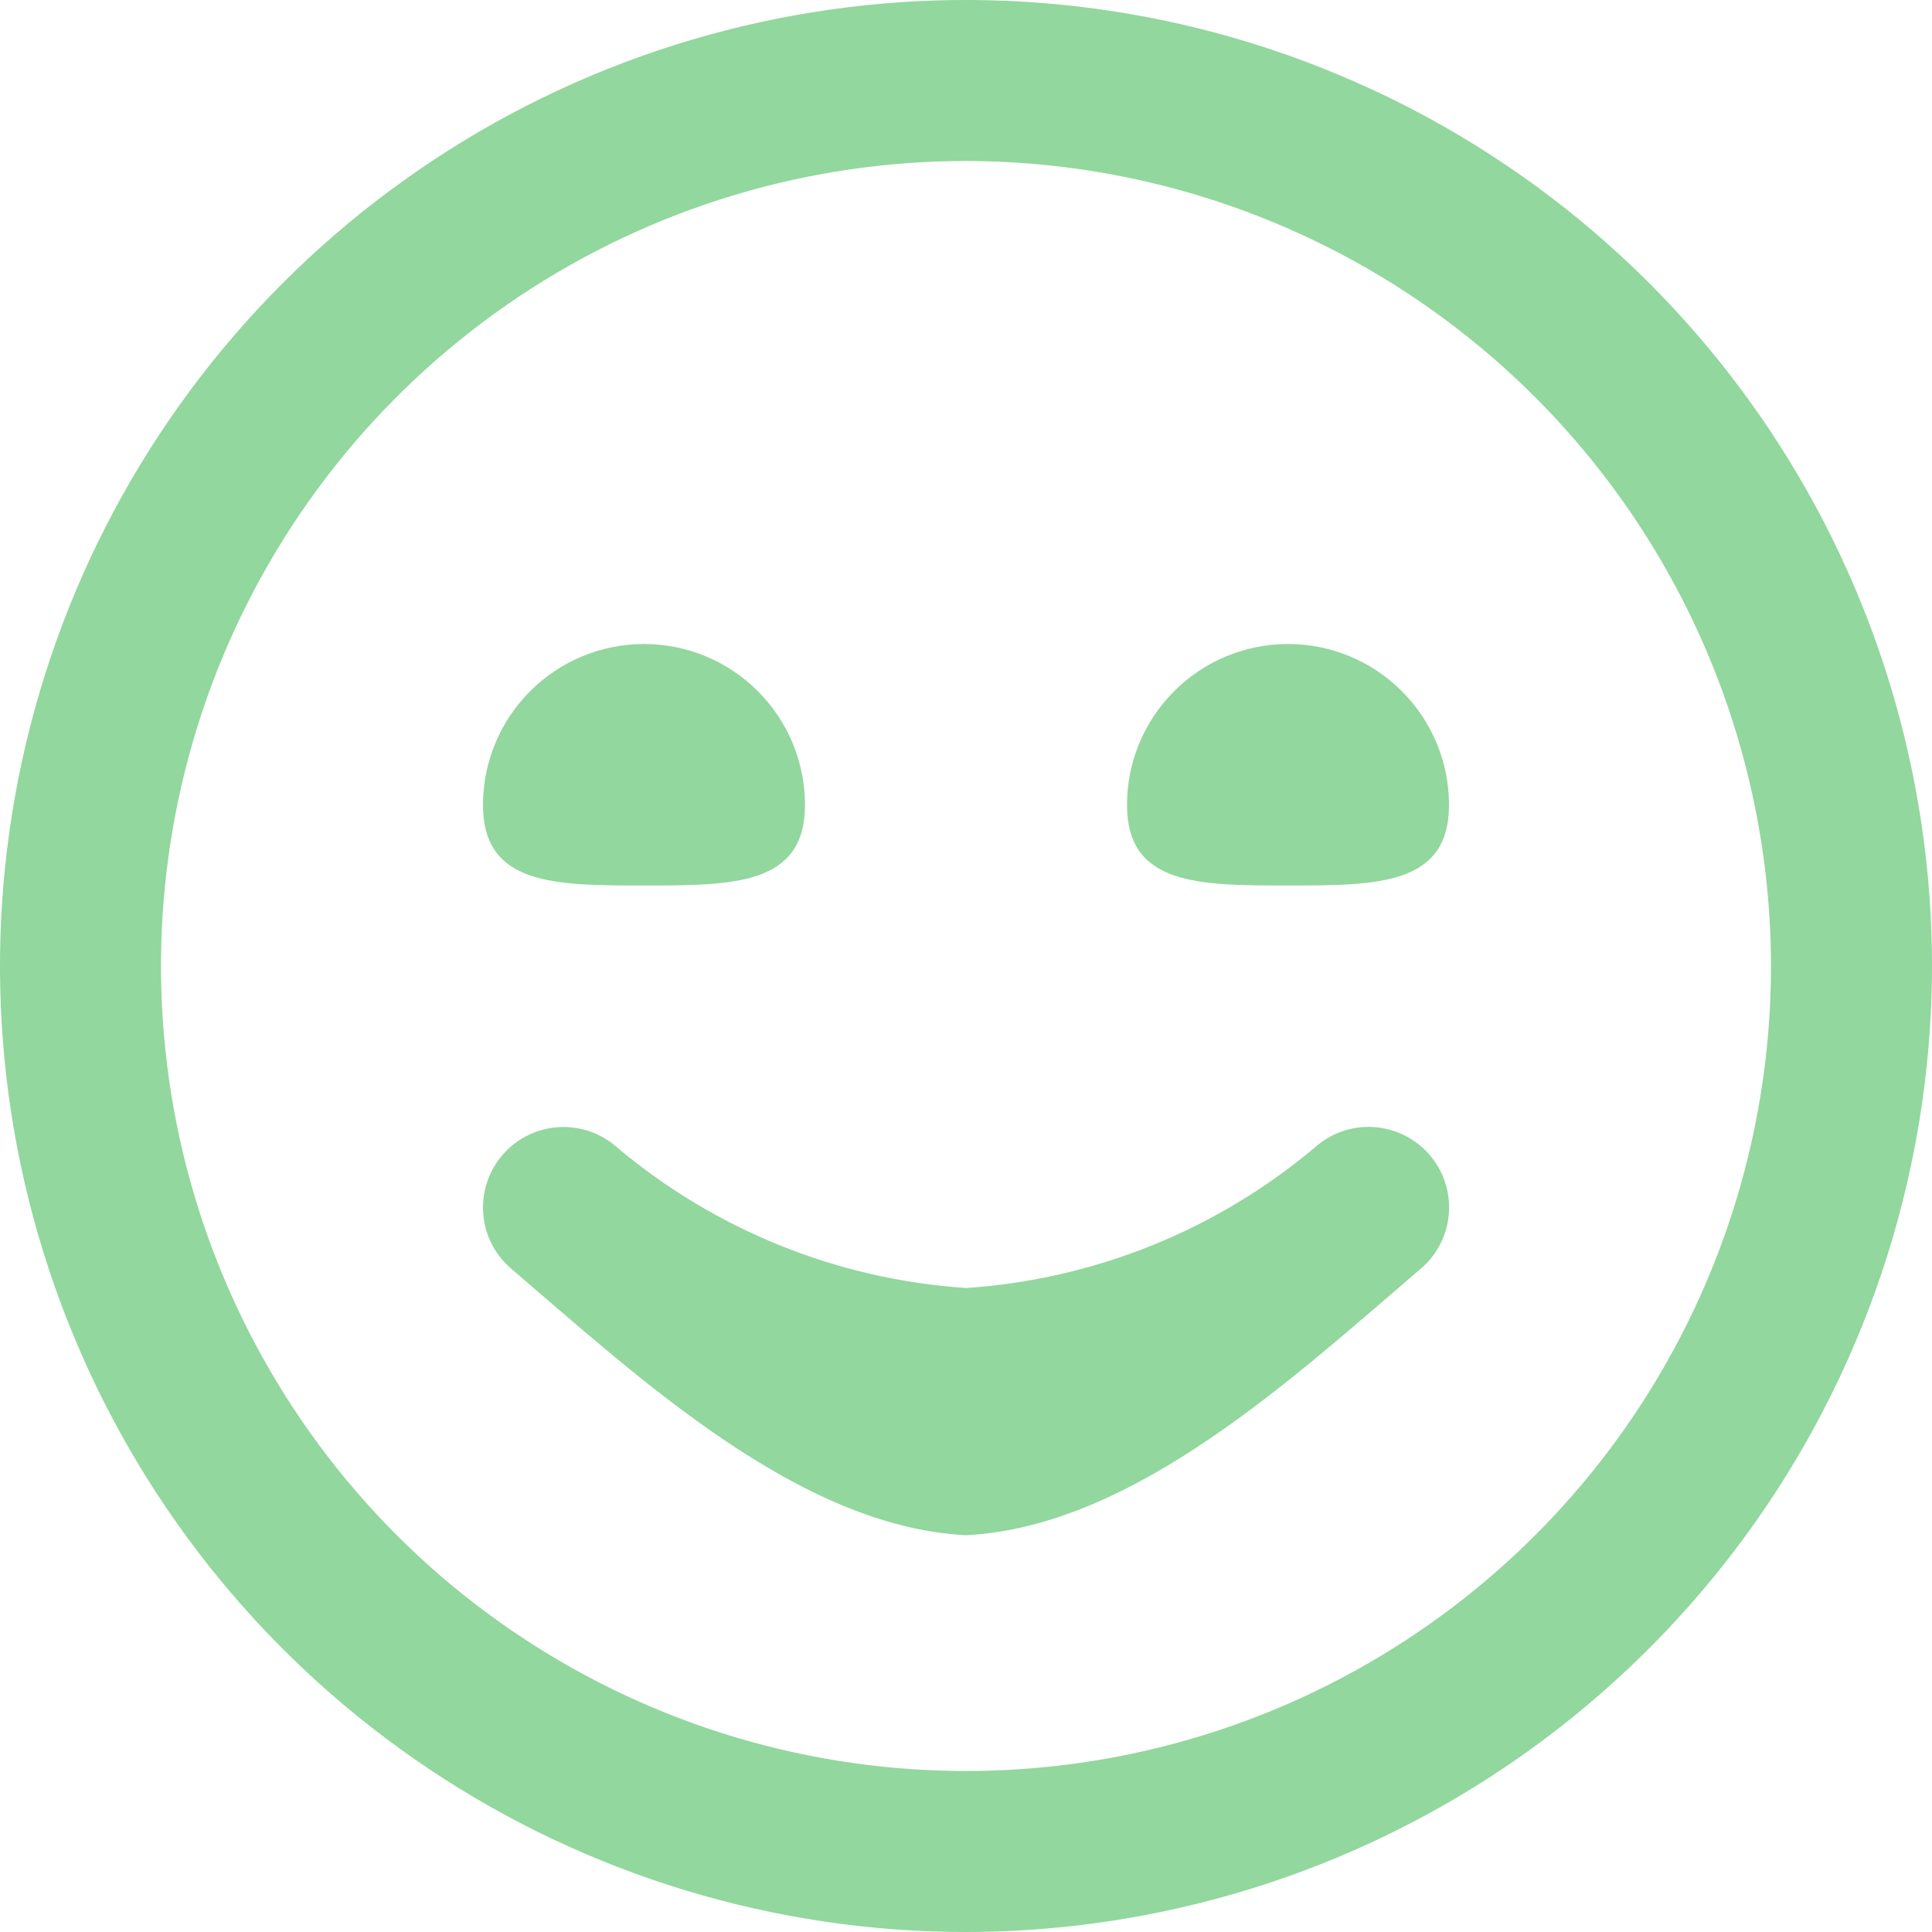 <?xml version="1.0" encoding="UTF-8"?> <svg xmlns="http://www.w3.org/2000/svg" width="48" height="48" viewBox="0 0 48 48" fill="none"><g clip-path="url(#clip0_816_4112)"><path d="M24 48C19.253 48 14.613 46.592 10.666 43.955C6.72 41.318 3.643 37.57 1.827 33.184C0.01 28.799 -0.465 23.973 0.461 19.318C1.387 14.662 3.673 10.386 7.029 7.029C10.386 3.673 14.662 1.387 19.318 0.461C23.973 -0.465 28.799 0.01 33.184 1.827C37.57 3.643 41.318 6.72 43.955 10.666C46.592 14.613 48 19.253 48 24C47.993 30.363 45.462 36.464 40.963 40.963C36.464 45.462 30.363 47.993 24 48ZM24 4C20.044 4 16.178 5.173 12.889 7.371C9.6 9.568 7.036 12.692 5.522 16.346C4.009 20.001 3.613 24.022 4.384 27.902C5.156 31.781 7.061 35.345 9.858 38.142C12.655 40.939 16.219 42.844 20.098 43.616C23.978 44.387 27.999 43.991 31.654 42.478C35.308 40.964 38.432 38.4 40.629 35.111C42.827 31.822 44 27.956 44 24C43.994 18.698 41.885 13.614 38.136 9.864C34.386 6.115 29.303 4.006 24 4ZM35.332 31.492C35.728 31.139 35.968 30.644 35.999 30.114C36.03 29.584 35.849 29.064 35.496 28.668C35.143 28.272 34.648 28.032 34.118 28.001C33.588 27.97 33.068 28.151 32.672 28.504C30.227 30.563 27.189 31.787 24 32C20.813 31.788 17.776 30.564 15.332 28.508C14.936 28.155 14.416 27.973 13.887 28.003C13.357 28.033 12.861 28.272 12.508 28.668C12.155 29.064 11.973 29.584 12.003 30.113C12.033 30.643 12.272 31.139 12.668 31.492C15.844 34.205 19.828 37.932 24 38.142C28.172 37.932 32.156 34.205 35.332 31.492ZM12 20C12 22 13.79 22 16 22C18.21 22 20 22 20 20C20 18.939 19.579 17.922 18.828 17.172C18.078 16.421 17.061 16 16 16C14.939 16 13.922 16.421 13.172 17.172C12.421 17.922 12 18.939 12 20ZM28 20C28 22 29.79 22 32 22C34.21 22 36 22 36 20C36 18.939 35.579 17.922 34.828 17.172C34.078 16.421 33.061 16 32 16C30.939 16 29.922 16.421 29.172 17.172C28.421 17.922 28 18.939 28 20Z" fill="#92D79D"></path></g><defs><clipPath id="clip0_816_4112"><rect width="48" height="48" fill="white"></rect></clipPath></defs></svg> 